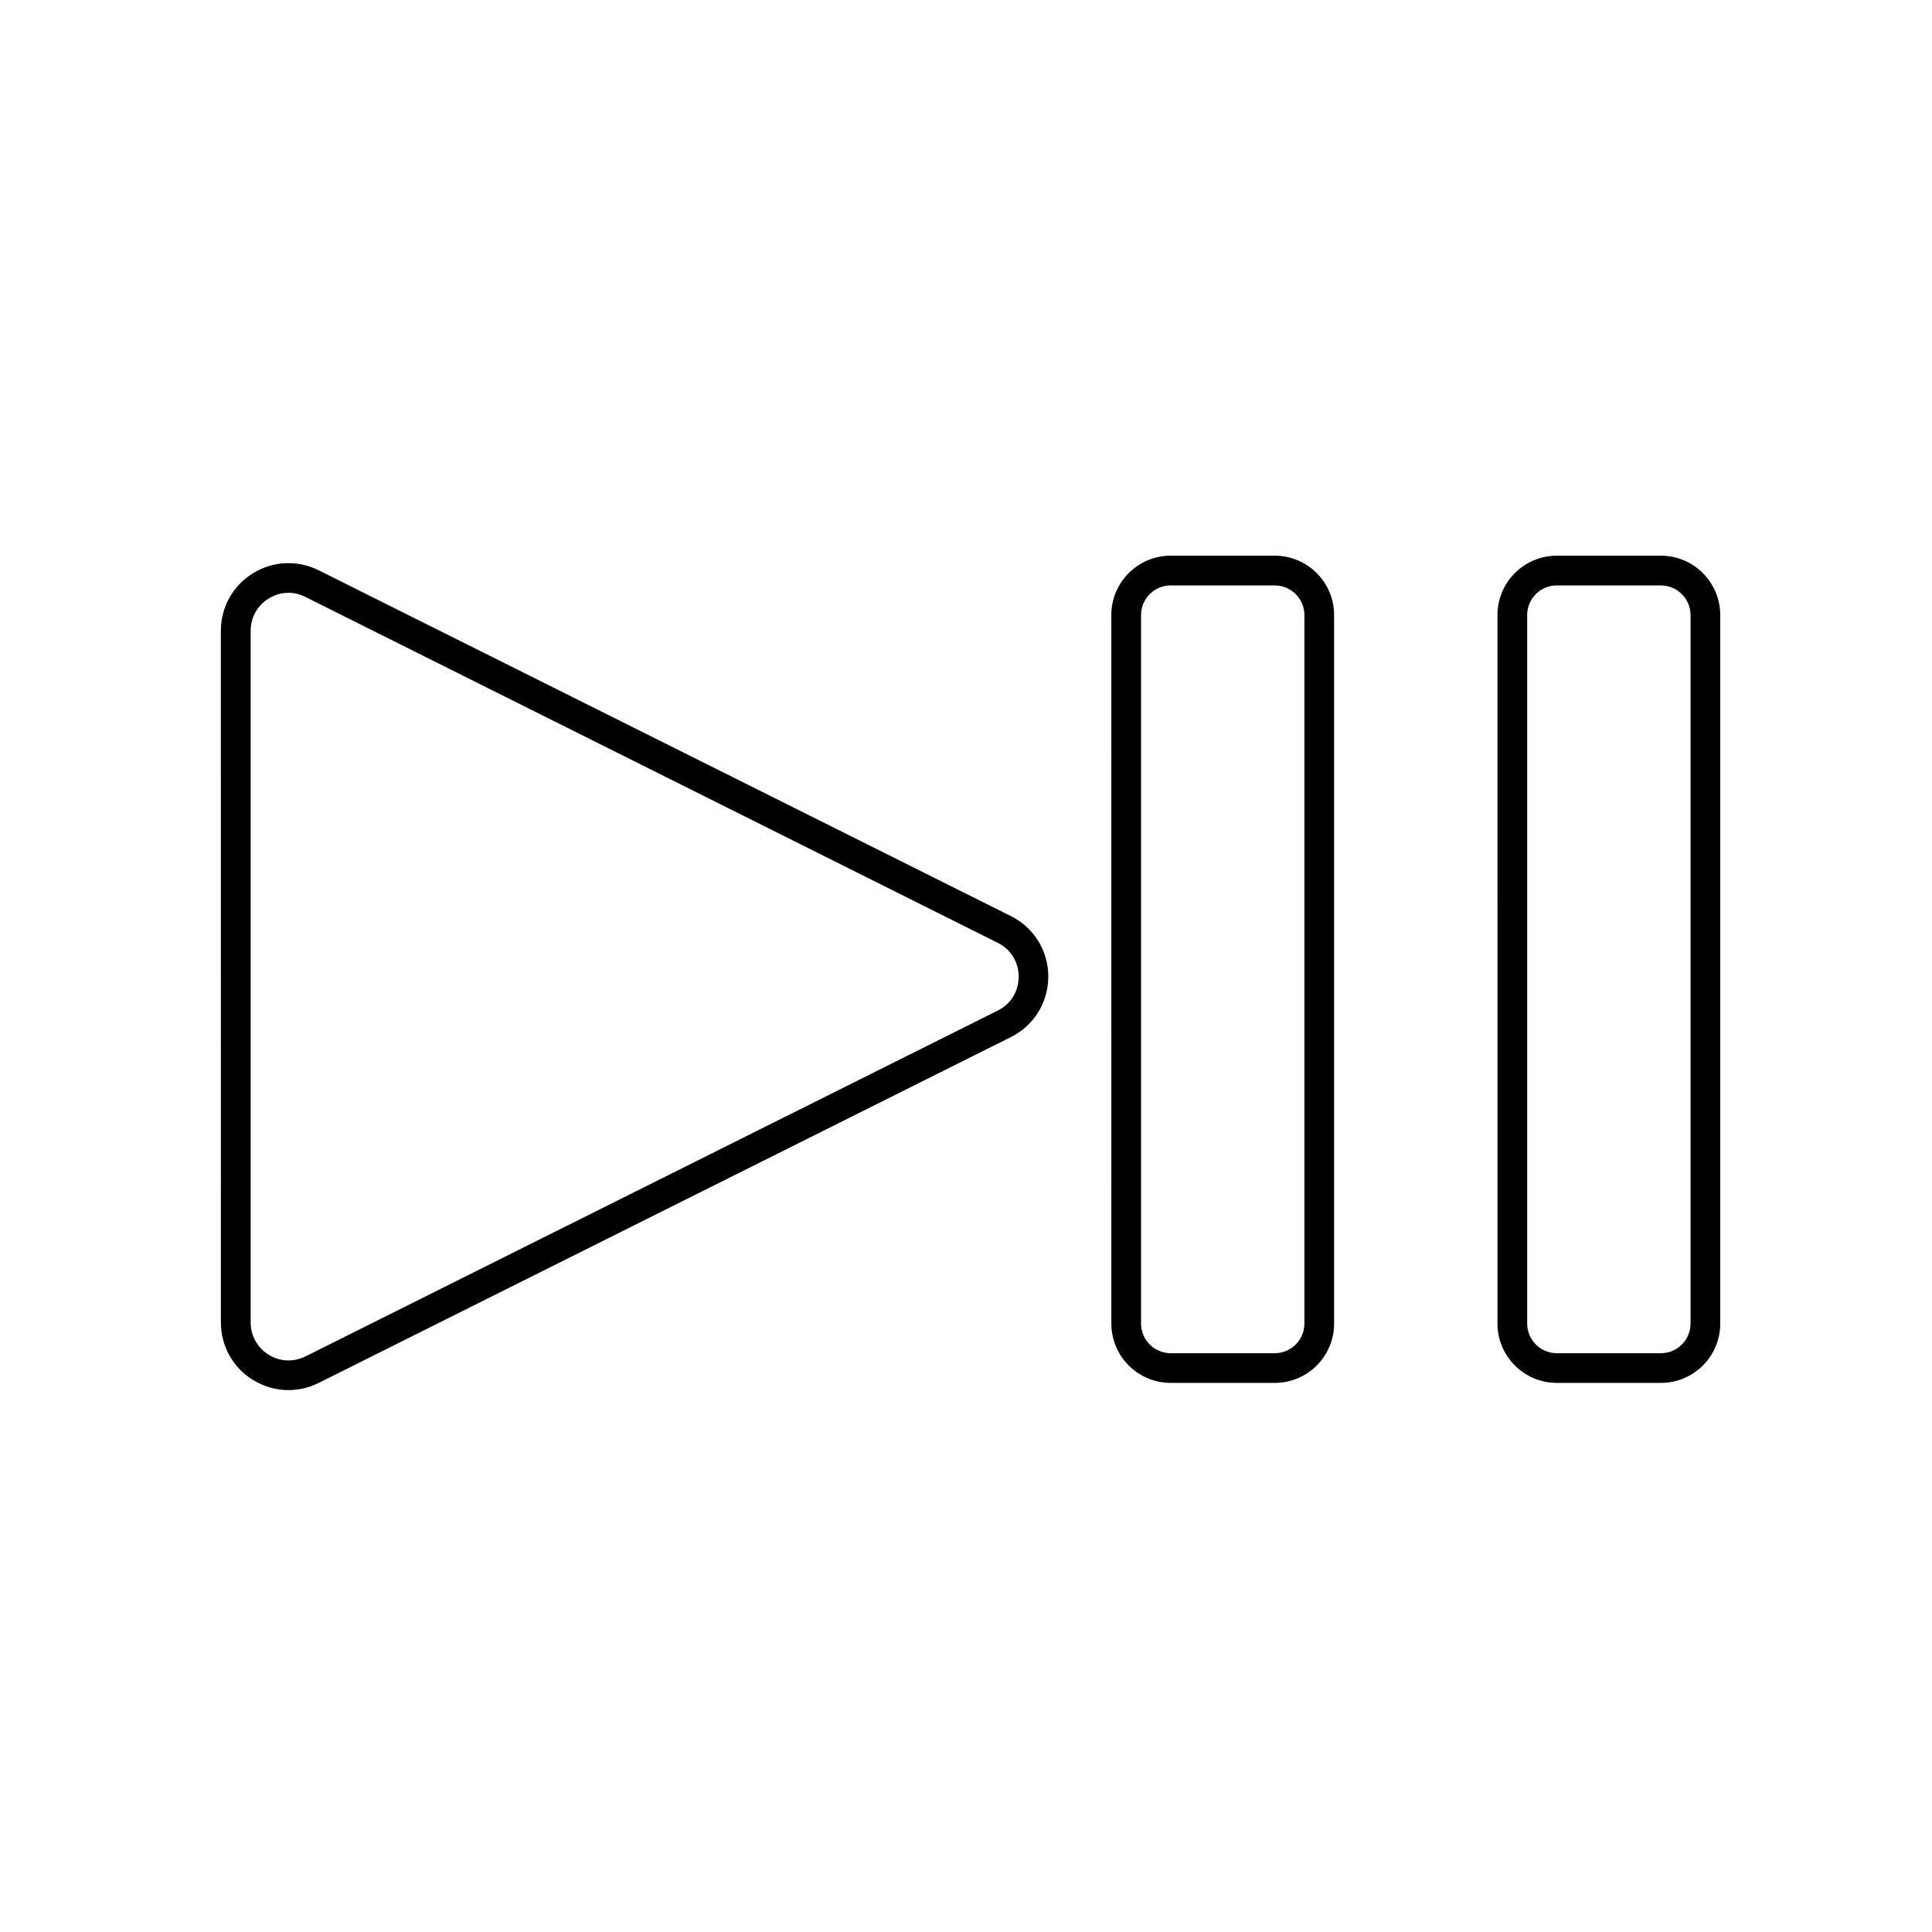 <?xml version="1.0" encoding="UTF-8"?>
<!-- Uploaded to: ICON Repo, www.svgrepo.com, Generator: ICON Repo Mixer Tools -->
<svg fill="#000000" width="800px" height="800px" version="1.1" viewBox="144 144 512 512" xmlns="http://www.w3.org/2000/svg">
 <g>
  <path d="m220.46 512.39c-3.266 0-6.516-0.906-9.426-2.695-5.332-3.285-8.5-8.992-8.5-15.254l-0.004-183.26c0-6.258 3.168-11.965 8.5-15.254 5.312-3.285 11.848-3.582 17.438-0.789l183.42 91.629c6.121 3.051 9.918 9.211 9.918 16.039s-3.797 12.988-9.918 16.039l-183.42 91.629c-2.535 1.285-5.293 1.914-8.008 1.914zm0-211.29c-1.832 0-3.66 0.512-5.273 1.516-2.992 1.852-4.762 5.039-4.762 8.562v183.28c0 3.504 1.789 6.711 4.762 8.562 2.973 1.852 6.652 2.008 9.781 0.434l183.42-91.629c3.484-1.73 5.57-5.098 5.57-8.992 0-3.898-2.086-7.262-5.57-8.992l-183.42-91.629c-1.438-0.758-2.973-1.113-4.508-1.113z"/>
  <path d="m584.16 510.48h-27.59c-8.68 0-15.723-7.066-15.723-15.723l-0.004-187.77c0-8.68 7.066-15.723 15.723-15.723h27.59c8.68 0 15.723 7.066 15.723 15.723v187.77c0.008 8.68-7.039 15.723-15.719 15.723zm-27.59-211.34c-4.328 0-7.852 3.523-7.852 7.852v187.77c0 4.328 3.523 7.852 7.852 7.852h27.59c4.328 0 7.852-3.523 7.852-7.852v-187.76c0-4.328-3.523-7.852-7.852-7.852z"/>
  <path d="m481.83 510.48h-27.59c-8.68 0-15.723-7.066-15.723-15.723l-0.004-187.77c0-8.68 7.066-15.723 15.723-15.723h27.59c8.68 0 15.723 7.066 15.723 15.723v187.77c0.004 8.68-7.039 15.723-15.719 15.723zm-27.59-211.34c-4.328 0-7.852 3.523-7.852 7.852v187.77c0 4.328 3.523 7.852 7.852 7.852h27.59c4.328 0 7.852-3.523 7.852-7.852v-187.76c0-4.328-3.523-7.852-7.852-7.852z"/>
 </g>
</svg>